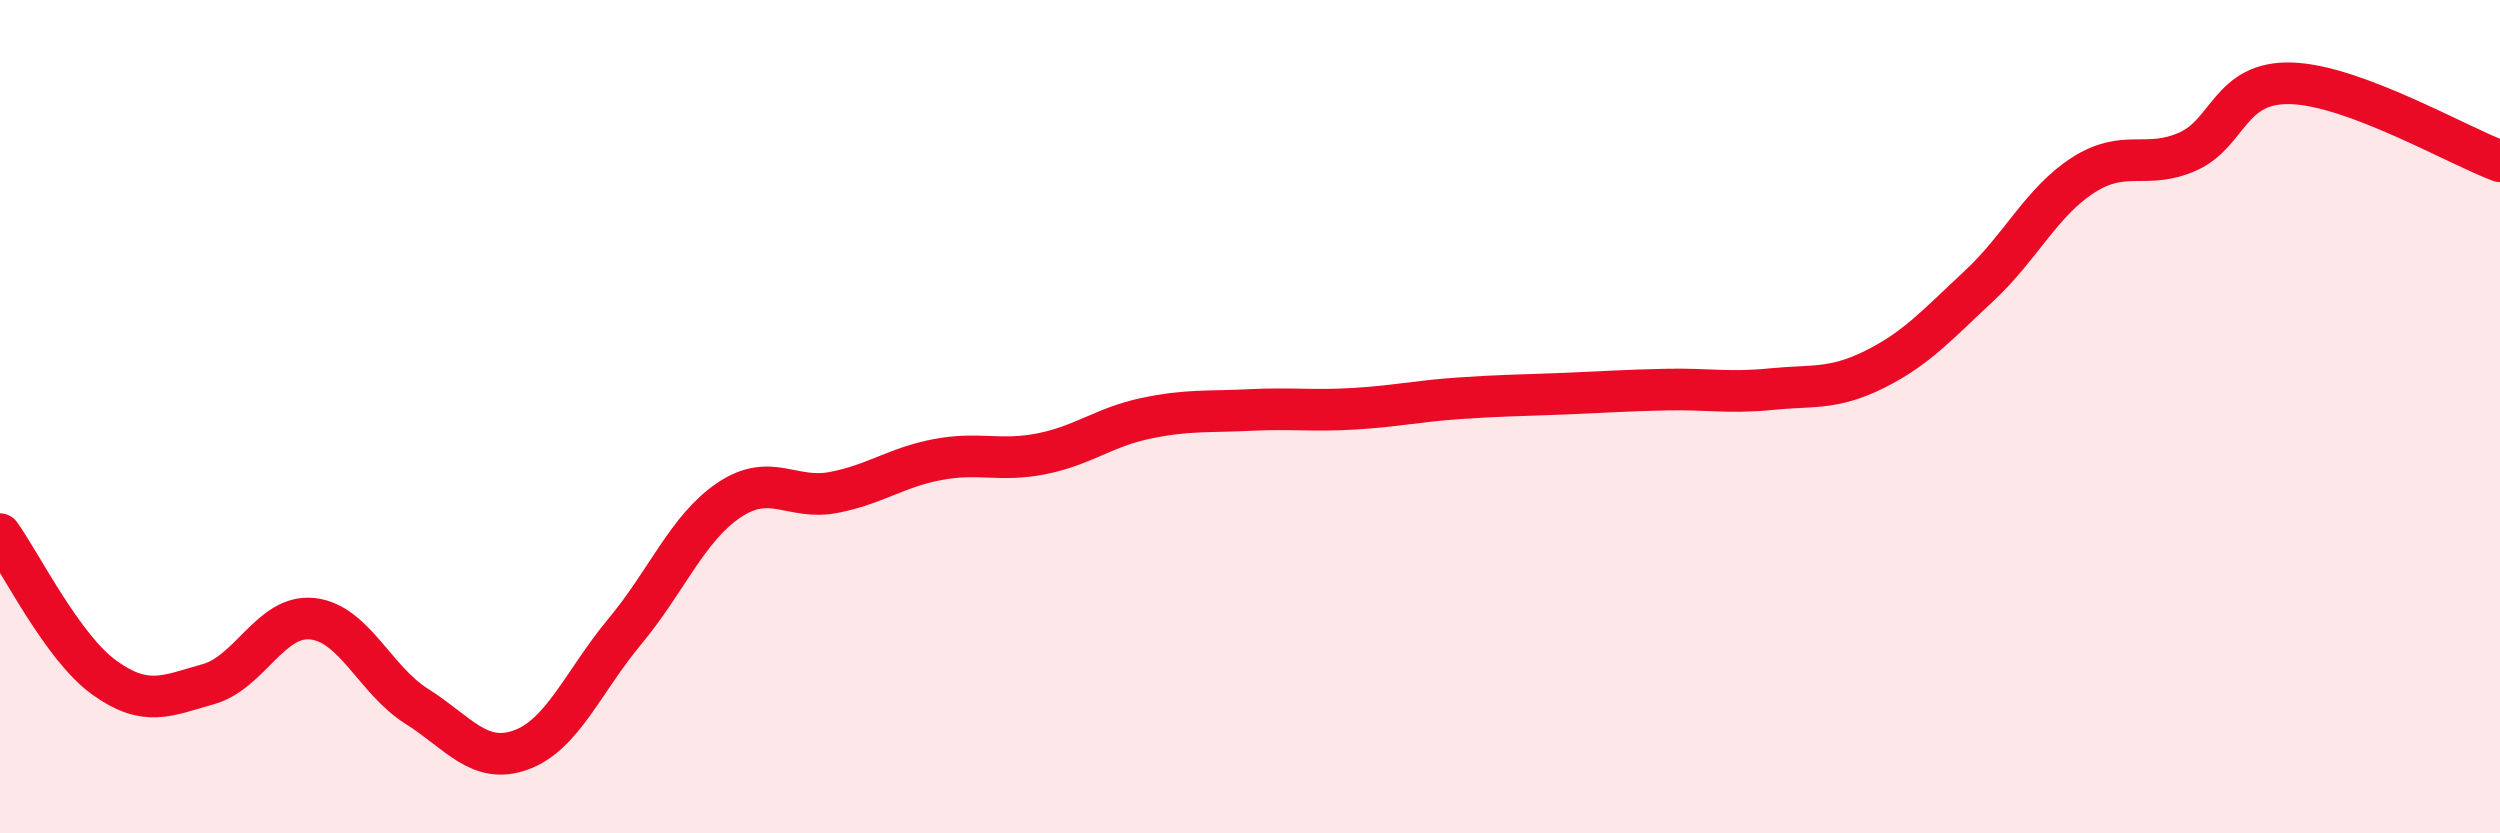 
    <svg width="60" height="20" viewBox="0 0 60 20" xmlns="http://www.w3.org/2000/svg">
      <path
        d="M 0,12.82 C 0.5,13.51 1.5,15.54 2.5,16.26 C 3.5,16.98 4,16.7 5,16.42 C 6,16.14 6.5,14.74 7.5,14.85 C 8.5,14.96 9,16.32 10,16.95 C 11,17.58 11.5,18.36 12.5,18 C 13.5,17.64 14,16.35 15,15.15 C 16,13.95 16.5,12.67 17.5,12 C 18.5,11.33 19,12.01 20,11.82 C 21,11.63 21.5,11.22 22.5,11.03 C 23.5,10.84 24,11.09 25,10.89 C 26,10.69 26.5,10.25 27.5,10.04 C 28.5,9.83 29,9.89 30,9.84 C 31,9.79 31.5,9.87 32.5,9.81 C 33.5,9.75 34,9.63 35,9.56 C 36,9.49 36.5,9.49 37.5,9.45 C 38.5,9.41 39,9.37 40,9.35 C 41,9.33 41.5,9.44 42.5,9.34 C 43.5,9.24 44,9.36 45,8.86 C 46,8.36 46.5,7.79 47.5,6.86 C 48.5,5.93 49,4.84 50,4.2 C 51,3.56 51.5,4.08 52.5,3.64 C 53.5,3.2 53.5,1.95 55,2 C 56.5,2.05 59,3.5 60,3.87L60 20L0 20Z"
        fill="#EB0A25"
        opacity="0.1"
        stroke-linecap="round"
        stroke-linejoin="round"
      />
      <path
        d="M 0,12.82 C 0.5,13.51 1.5,15.54 2.5,16.26 C 3.5,16.98 4,16.7 5,16.42 C 6,16.14 6.5,14.74 7.5,14.85 C 8.5,14.96 9,16.32 10,16.95 C 11,17.58 11.5,18.36 12.5,18 C 13.5,17.64 14,16.35 15,15.15 C 16,13.95 16.5,12.67 17.5,12 C 18.5,11.33 19,12.01 20,11.82 C 21,11.63 21.5,11.22 22.5,11.03 C 23.5,10.84 24,11.09 25,10.89 C 26,10.69 26.5,10.25 27.5,10.04 C 28.5,9.83 29,9.89 30,9.84 C 31,9.79 31.5,9.87 32.5,9.81 C 33.5,9.75 34,9.63 35,9.56 C 36,9.49 36.5,9.49 37.5,9.45 C 38.5,9.41 39,9.37 40,9.35 C 41,9.33 41.5,9.44 42.5,9.34 C 43.5,9.24 44,9.36 45,8.86 C 46,8.36 46.5,7.79 47.5,6.86 C 48.5,5.93 49,4.84 50,4.2 C 51,3.56 51.5,4.08 52.5,3.64 C 53.5,3.2 53.5,1.95 55,2 C 56.5,2.05 59,3.5 60,3.87"
        stroke="#EB0A25"
        stroke-width="1"
        fill="none"
        stroke-linecap="round"
        stroke-linejoin="round"
      />
    </svg>
  